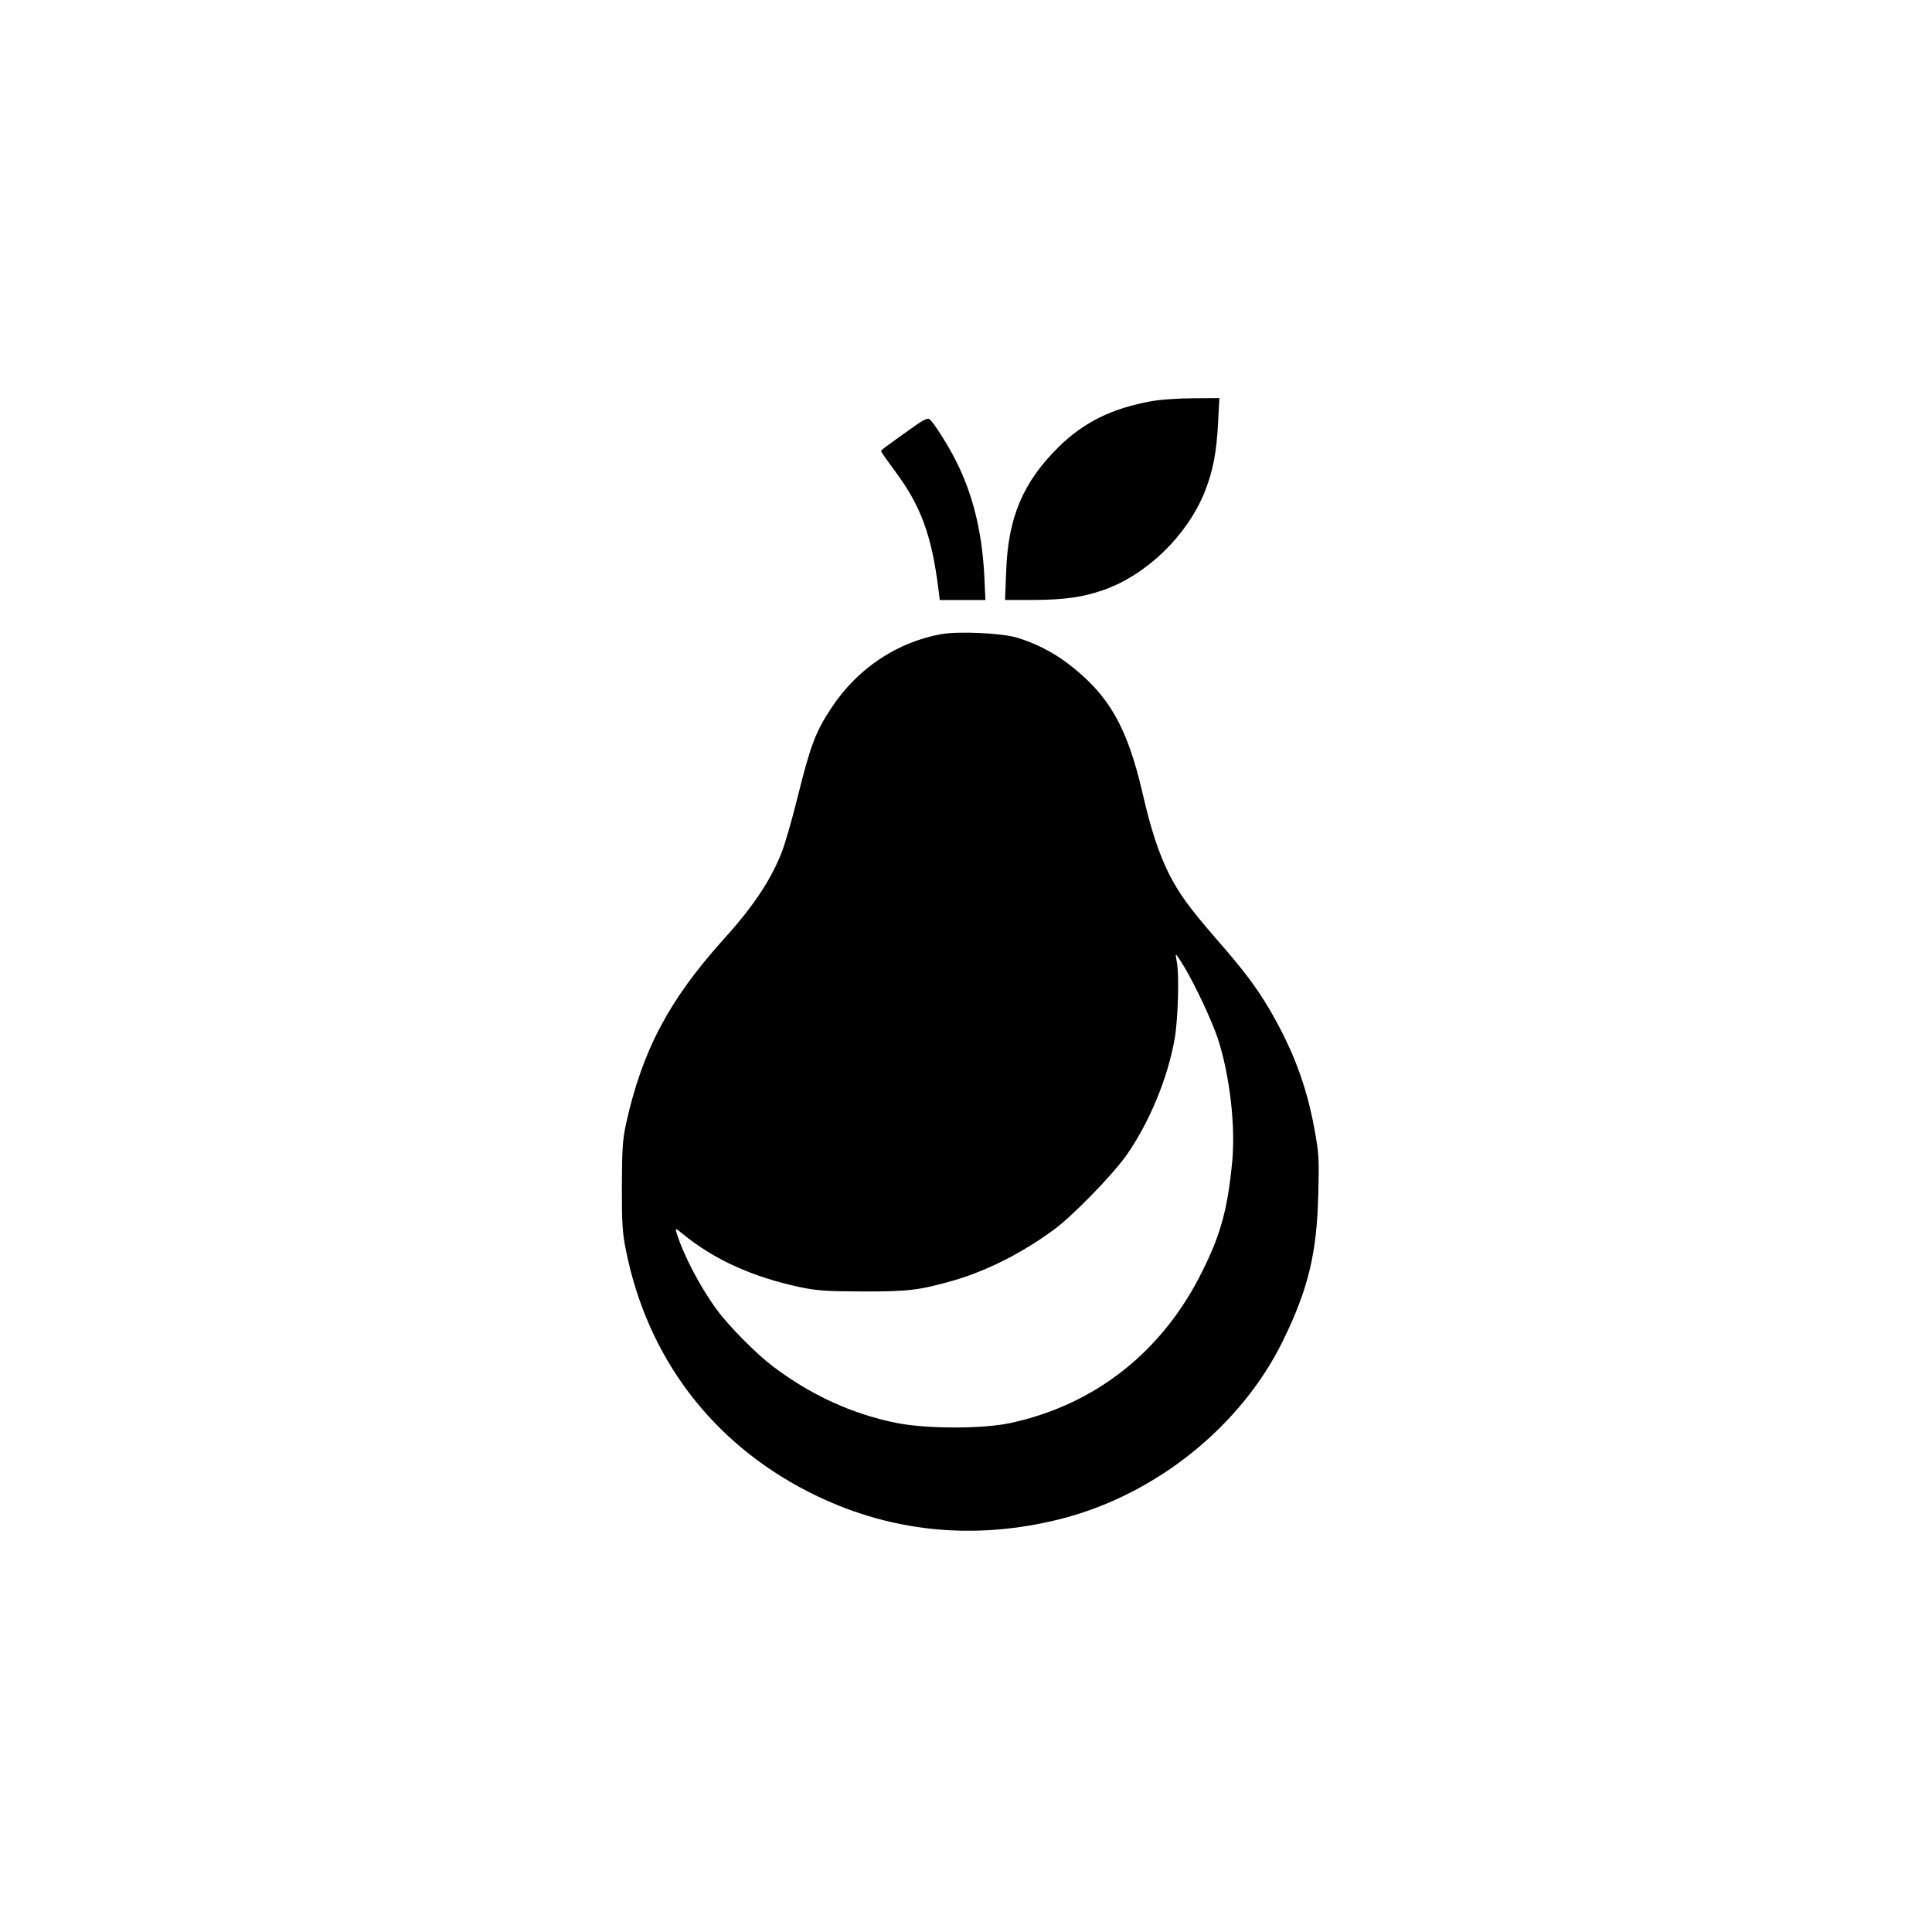 <?xml version="1.0" standalone="no"?>
<!DOCTYPE svg PUBLIC "-//W3C//DTD SVG 20010904//EN"
 "http://www.w3.org/TR/2001/REC-SVG-20010904/DTD/svg10.dtd">
<svg version="1.0" xmlns="http://www.w3.org/2000/svg"
 width="1024pt" height="1024pt" viewBox="0 0 1024 1024"
 preserveAspectRatio="xMidYMid meet">

<g transform="translate(0,1024) scale(0.1,-0.1)"
fill="#000000" stroke="none">
<path d="M6105 8114 c-211 -38 -359 -111 -492 -241 -190 -187 -270 -374 -280
-660 l-6 -153 149 0 c165 1 262 14 373 53 228 80 442 287 536 519 44 111 63
209 71 367 l7 131 -139 -1 c-76 0 -175 -7 -219 -15z"/>
<path d="M4817 7960 c-145 -104 -146 -104 -147 -112 0 -3 32 -48 70 -100 140
-186 199 -345 235 -640 l6 -48 121 0 121 0 -6 128 c-12 233 -59 427 -149 607
-42 84 -118 204 -141 223 -10 9 -36 -4 -110 -58z"/>
<path d="M4990 6879 c-236 -42 -447 -183 -584 -392 -82 -123 -111 -200 -176
-462 -31 -126 -71 -265 -89 -308 -58 -146 -152 -286 -307 -457 -289 -321 -430
-588 -516 -977 -18 -84 -21 -131 -22 -328 0 -201 2 -244 22 -344 114 -566 454
-1016 967 -1278 419 -214 876 -262 1344 -142 500 129 951 492 1171 943 134
274 180 464 187 776 5 191 4 215 -21 350 -42 229 -115 421 -239 633 -69 116
-134 203 -279 369 -145 167 -200 243 -253 348 -54 109 -96 237 -139 425 -82
355 -180 525 -401 692 -77 58 -175 107 -267 134 -84 24 -307 34 -398 18z
m1288 -1766 c58 -96 146 -286 177 -378 63 -195 94 -460 76 -652 -24 -249 -60
-383 -157 -578 -210 -427 -566 -709 -1017 -807 -148 -32 -443 -32 -605 0 -235
47 -455 148 -657 301 -87 66 -234 214 -297 301 -88 120 -178 292 -213 409 -7
23 -4 22 36 -11 166 -135 367 -226 619 -280 91 -19 135 -22 335 -23 242 0 294
6 475 57 177 51 365 145 535 270 99 72 308 287 384 393 122 174 220 409 257
620 18 106 25 342 11 408 -4 20 -6 37 -4 37 3 0 23 -30 45 -67z"/>
</g>
</svg>
